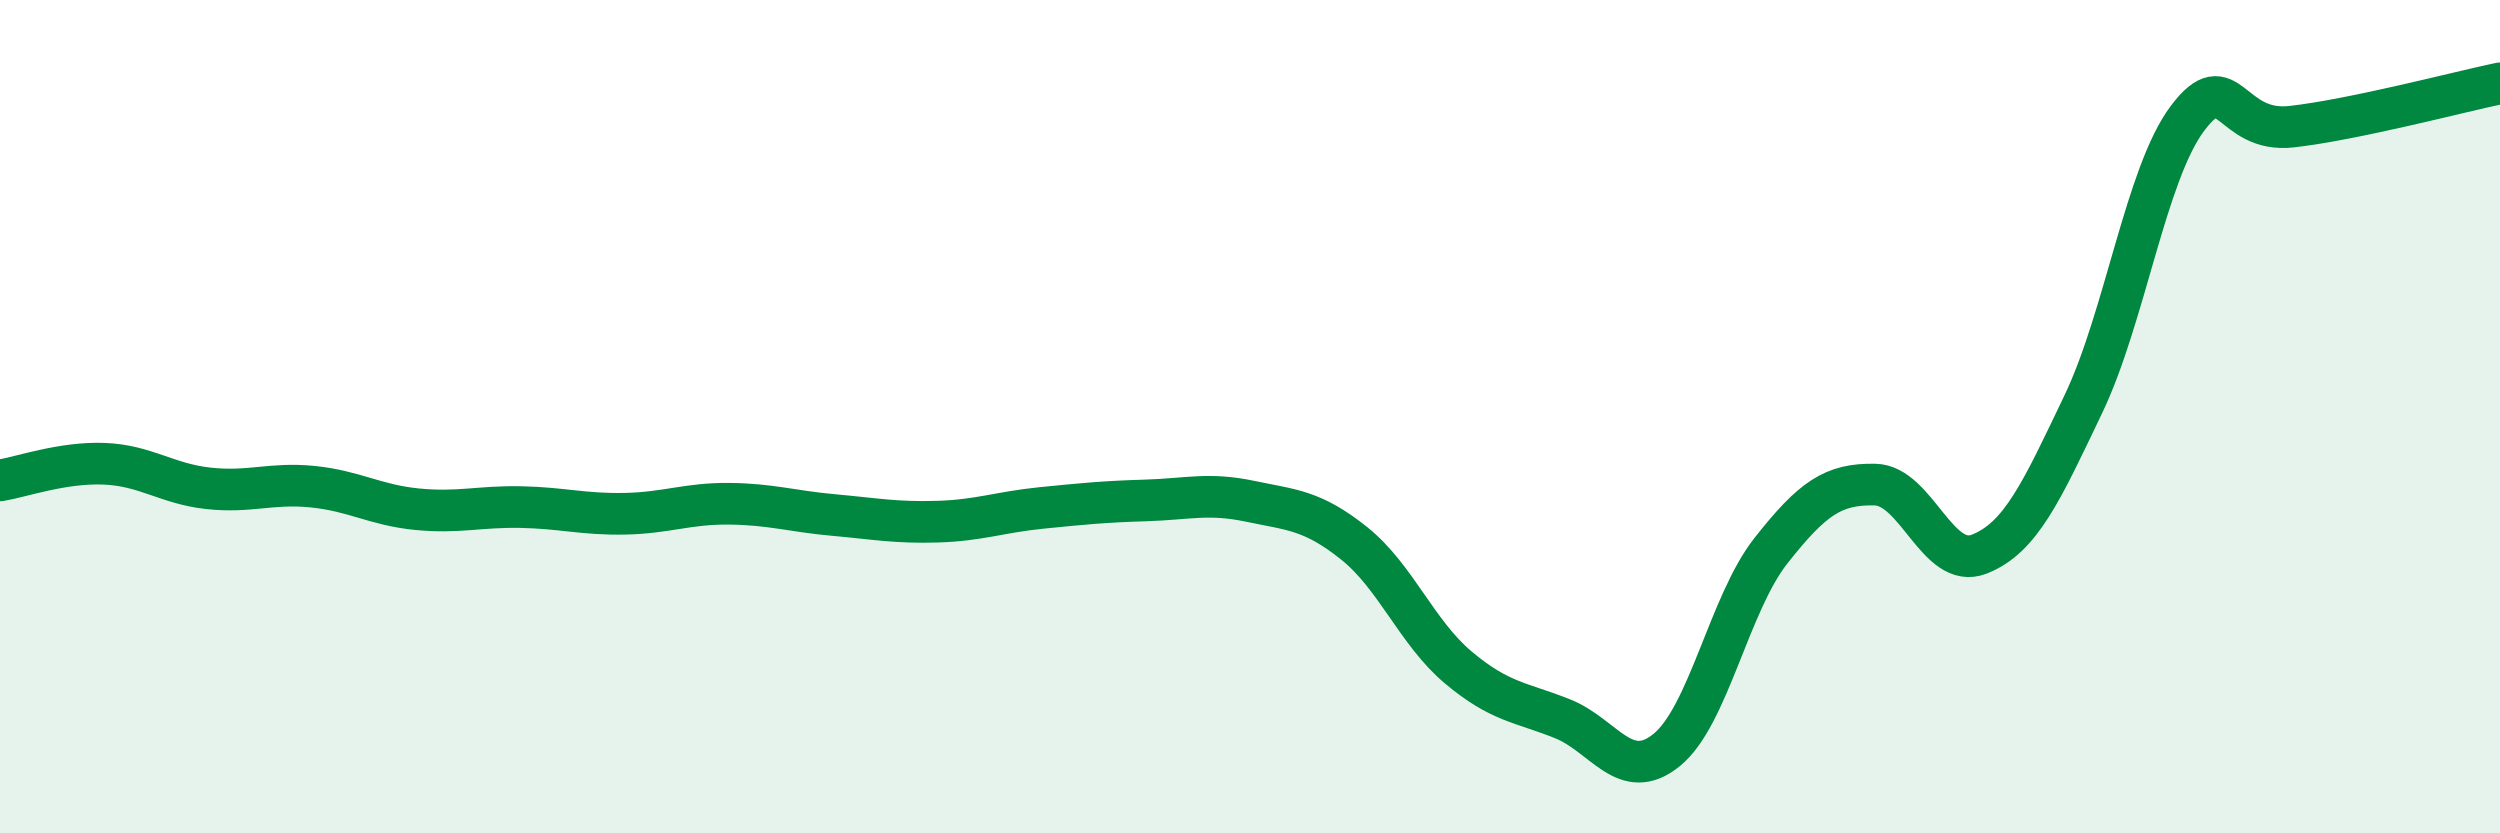 
    <svg width="60" height="20" viewBox="0 0 60 20" xmlns="http://www.w3.org/2000/svg">
      <path
        d="M 0,11.53 C 0.5,11.45 1.5,11.09 2.5,11.13 C 3.5,11.17 4,11.61 5,11.72 C 6,11.83 6.5,11.58 7.5,11.68 C 8.5,11.78 9,12.12 10,12.22 C 11,12.32 11.5,12.15 12.5,12.17 C 13.5,12.19 14,12.35 15,12.33 C 16,12.31 16.5,12.08 17.5,12.09 C 18.5,12.1 19,12.27 20,12.36 C 21,12.45 21.5,12.55 22.5,12.52 C 23.5,12.49 24,12.29 25,12.19 C 26,12.09 26.5,12.04 27.5,12.01 C 28.5,11.98 29,11.82 30,12.03 C 31,12.24 31.5,12.24 32.5,13.04 C 33.5,13.84 34,15.18 35,16.02 C 36,16.86 36.5,16.85 37.5,17.25 C 38.5,17.65 39,18.81 40,18 C 41,17.19 41.5,14.49 42.5,13.22 C 43.5,11.95 44,11.61 45,11.63 C 46,11.65 46.5,13.69 47.5,13.3 C 48.5,12.91 49,11.79 50,9.7 C 51,7.61 51.5,4.17 52.5,2.84 C 53.5,1.51 53.5,3.21 55,3.04 C 56.5,2.87 59,2.21 60,2L60 20L0 20Z"
        fill="#008740"
        opacity="0.1"
        stroke-linecap="round"
        stroke-linejoin="round"
      />
      <path
        d="M 0,11.53 C 0.5,11.45 1.5,11.09 2.5,11.13 C 3.5,11.17 4,11.61 5,11.72 C 6,11.83 6.5,11.58 7.5,11.68 C 8.5,11.78 9,12.12 10,12.22 C 11,12.32 11.5,12.15 12.5,12.17 C 13.5,12.19 14,12.35 15,12.33 C 16,12.31 16.5,12.08 17.5,12.09 C 18.5,12.1 19,12.27 20,12.36 C 21,12.45 21.5,12.55 22.5,12.52 C 23.5,12.49 24,12.29 25,12.19 C 26,12.09 26.5,12.04 27.5,12.01 C 28.5,11.98 29,11.82 30,12.03 C 31,12.24 31.5,12.24 32.5,13.04 C 33.5,13.84 34,15.18 35,16.02 C 36,16.86 36.5,16.85 37.5,17.25 C 38.5,17.65 39,18.81 40,18 C 41,17.19 41.5,14.49 42.5,13.22 C 43.5,11.95 44,11.61 45,11.63 C 46,11.65 46.5,13.69 47.5,13.3 C 48.5,12.91 49,11.79 50,9.7 C 51,7.61 51.5,4.17 52.5,2.84 C 53.5,1.51 53.5,3.21 55,3.04 C 56.5,2.87 59,2.21 60,2"
        stroke="#008740"
        stroke-width="1"
        fill="none"
        stroke-linecap="round"
        stroke-linejoin="round"
      />
    </svg>
  